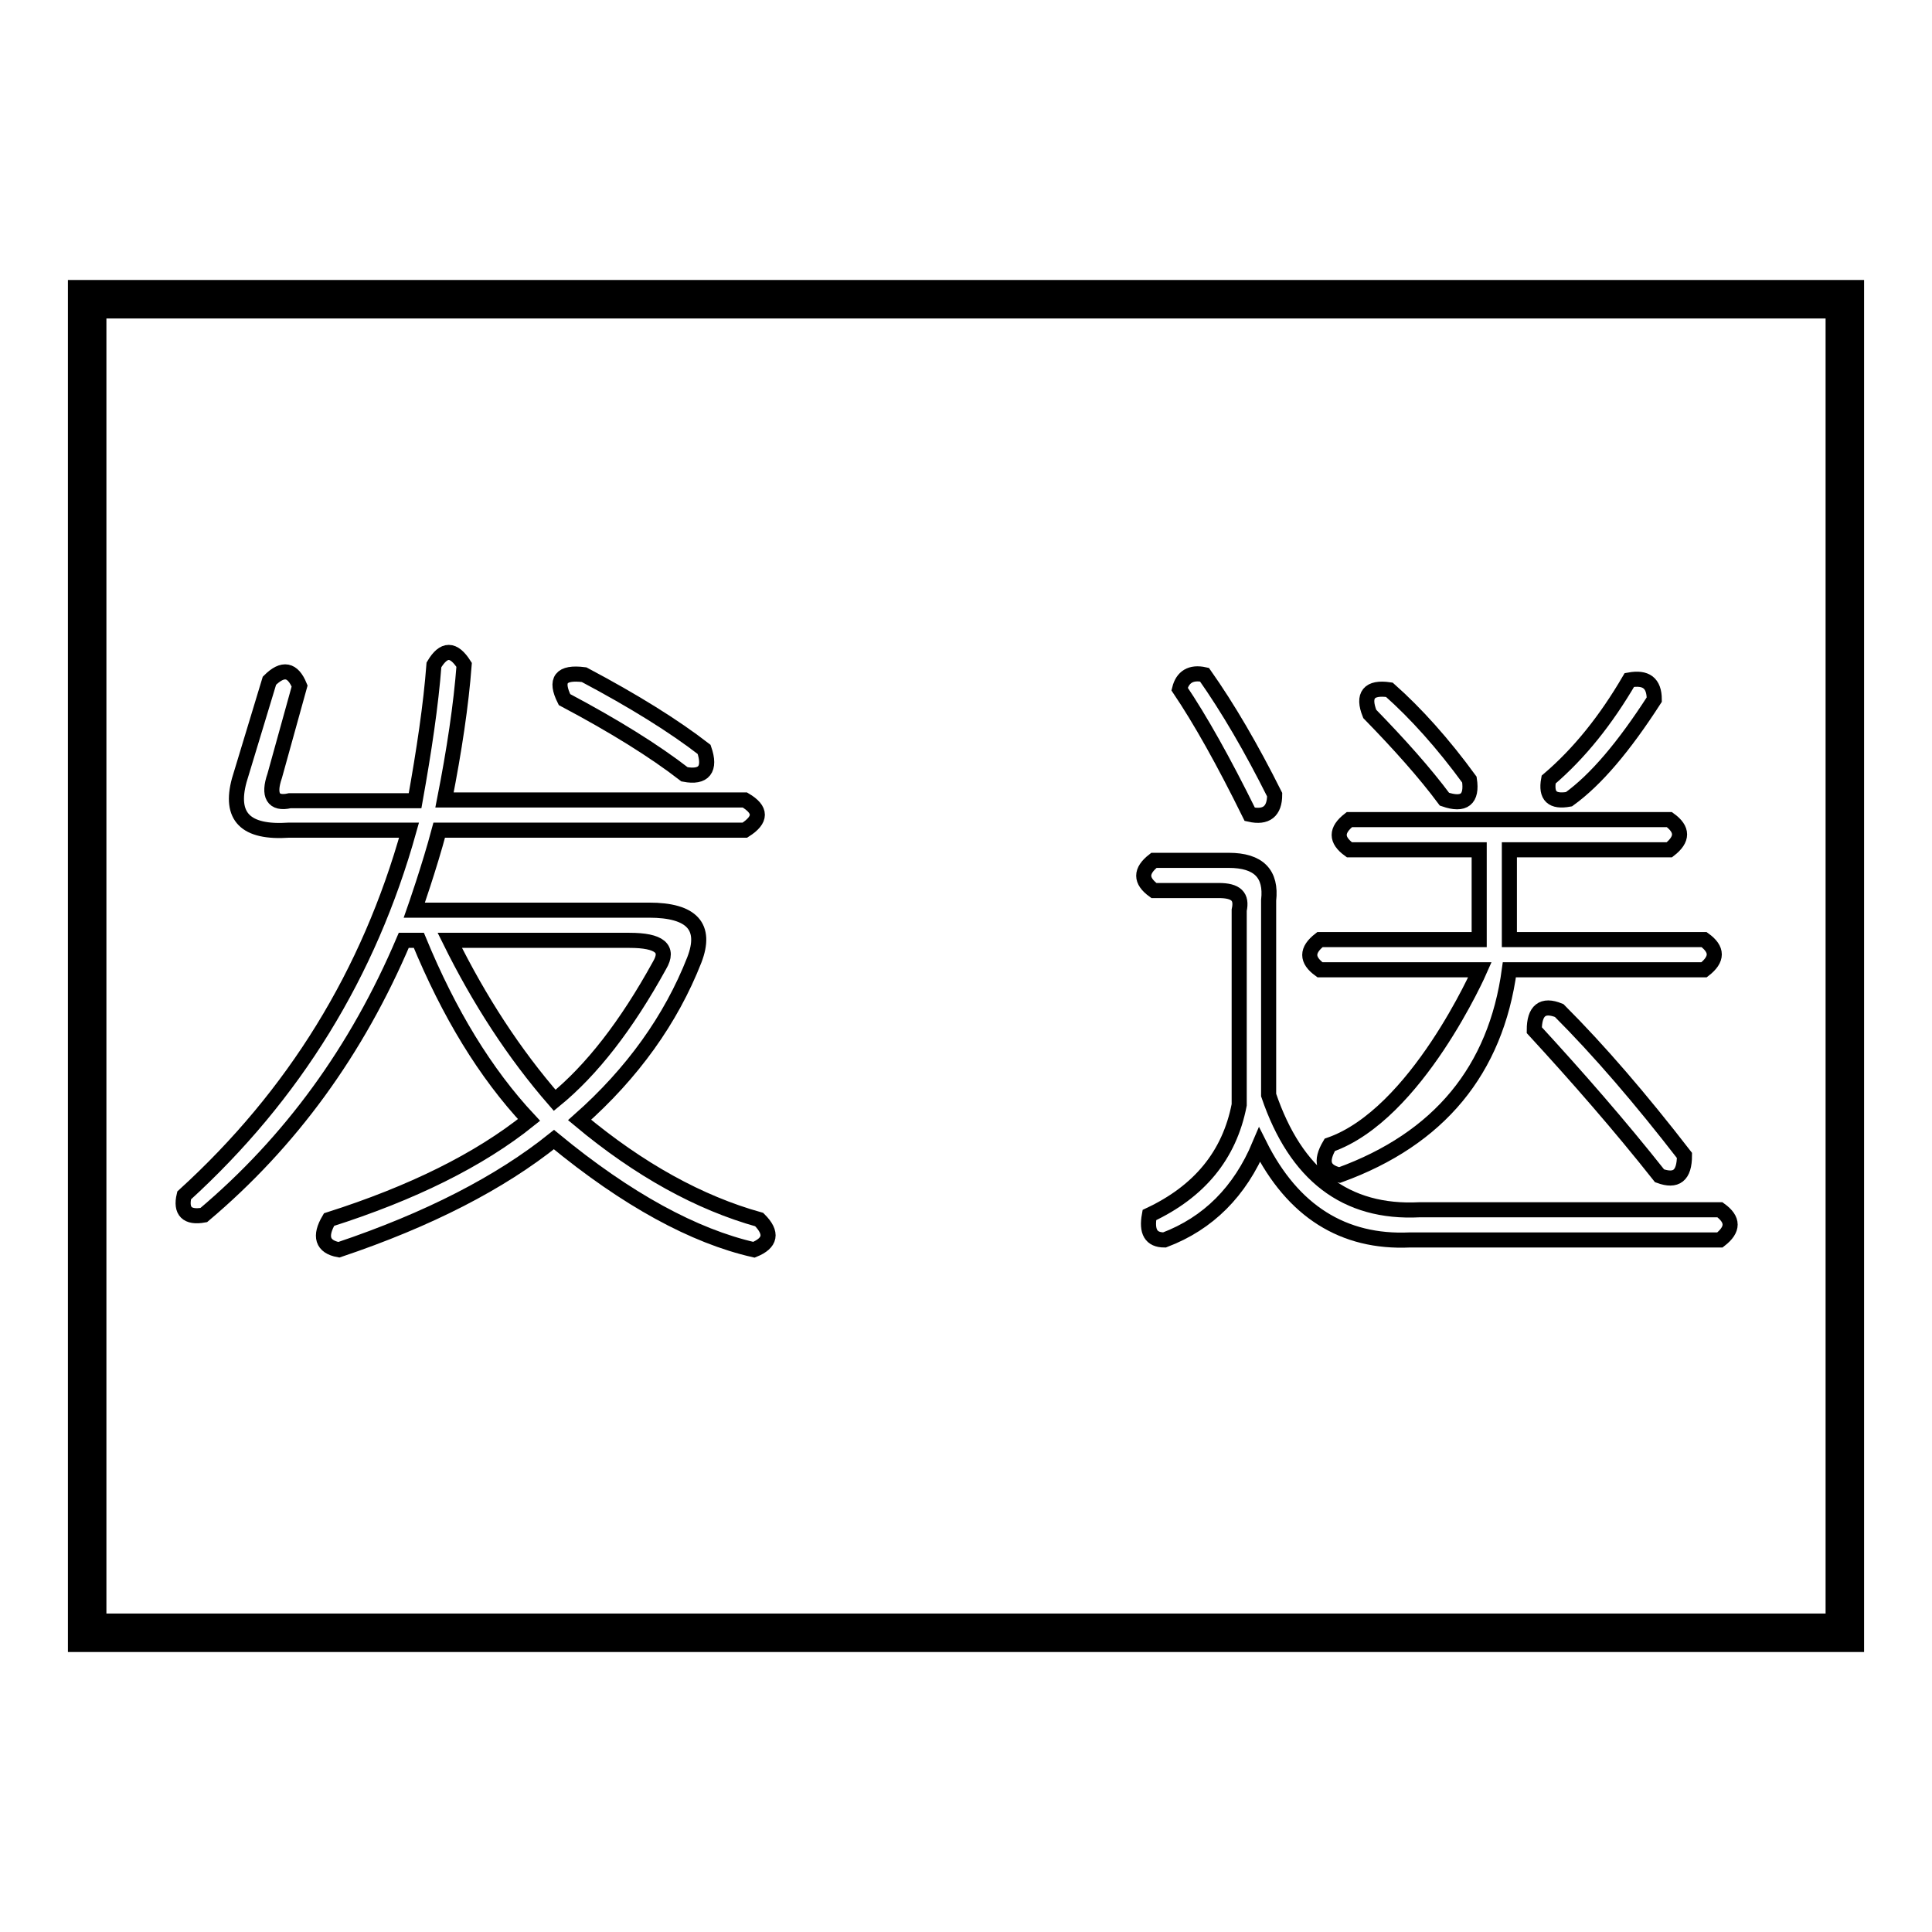 <?xml version="1.0" encoding="utf-8"?>
<!-- Svg Vector Icons : http://www.onlinewebfonts.com/icon -->
<!DOCTYPE svg PUBLIC "-//W3C//DTD SVG 1.1//EN" "http://www.w3.org/Graphics/SVG/1.1/DTD/svg11.dtd">
<svg version="1.1" xmlns="http://www.w3.org/2000/svg" xmlns:xlink="http://www.w3.org/1999/xlink" x="0px" y="0px" viewBox="0 0 256 256" enable-background="new 0 0 256 256" xml:space="preserve">
<g><g><path stroke-width="2" fill-opacity="0" stroke="#000000"  d="M11.6,39.6h232.9v176.8H11.6V39.6z"/><path stroke-width="2" fill-opacity="0" stroke="#000000"  d="M246,217.9H10V38.1h236V217.9z M13.1,214.8h229.8V41.2H13.1V214.8z"/><path stroke-width="2" fill-opacity="0" stroke="#000000"  d="M57.5,88.1c1.3-2.2,2.6-2.2,4,0c-0.4,5.3-1.3,11.3-2.6,17.9h39.8c2.2,1.3,2.2,2.6,0,4H58.2c-1.3,4.9-3.3,10.6-3.3,10.6H86c5.7,0,7.7,2.2,6,6.6c-3.1,7.9-8.2,15-15.2,21.2c7.9,6.6,15.9,11,23.8,13.2c1.8,1.8,1.5,3.1-0.7,4C92,163.8,83.1,159,73.4,151c-7.1,5.7-16.6,10.6-28.5,14.6c-2.2-0.4-2.6-1.8-1.3-4c11-3.5,19.9-7.9,26.5-13.2c-5.8-6.2-10.6-14.1-14.6-23.8h-2c-6.2,14.6-15,26.7-26.5,36.4c-2.2,0.4-3.1-0.5-2.6-2.6C39,145.1,48.9,129,54.2,110H38.3c-5.8,0.4-7.9-1.8-6.6-6.6l4-13.2c1.8-1.8,3.1-1.5,4,0.7l-3.3,11.9c-0.9,2.6-0.2,3.8,2,3.3h16.6C56.2,99.4,57.1,93.4,57.5,88.1z M73.5,145.8c4.9-4,9.5-9.9,13.9-17.9c1.3-2.2,0-3.3-4-3.3H59.6C63.5,132.5,68.1,139.6,73.5,145.8z M77.4,89.4c6.6,3.5,11.9,6.8,15.9,9.9c0.9,2.6,0,3.8-2.6,3.3c-4-3.1-9.3-6.4-15.9-9.9C73.5,90.1,74.3,89,77.4,89.4z"/><path stroke-width="2" fill-opacity="0" stroke="#000000"  d="M188.1,160.3h39.8c1.8,1.3,1.8,2.6,0,4h-41.1c-8.8,0.4-15.5-3.8-19.9-12.6c-2.6,6.2-6.8,10.4-12.6,12.6c-1.8,0-2.4-1.1-2-3.3c6.6-3.1,10.6-7.9,11.9-14.6v-25.8c0.4-1.8-0.4-2.6-2.7-2.6h-8.6c-1.8-1.3-1.8-2.6,0-4h9.9c4,0,5.7,1.8,5.3,5.3v25.8C171.7,155.7,178.3,160.8,188.1,160.3z M159.6,89.4c3.1,4.4,6.2,9.7,9.3,15.9c0,2.2-1.1,3.1-3.3,2.6c-3.5-7.1-6.6-12.6-9.3-16.6C156.7,89.7,157.8,89,159.6,89.4z M177.5,155.7c-2.2-0.5-2.6-1.8-1.3-4c11.5-4,19.9-23.2,19.9-23.2h-21.2c-1.8-1.3-1.8-2.6,0-4H196v-11.9h-17.2c-1.8-1.3-1.8-2.6,0-4h42.4c1.8,1.3,1.8,2.6,0,4H200v11.9h25.8c1.8,1.3,1.8,2.6,0,4H200C198.2,141.8,190.7,150.9,177.5,155.7z M184.1,91.4c3.5,3.1,7.1,7.1,10.6,11.9c0.4,2.6-0.7,3.5-3.3,2.6c-2.6-3.5-6-7.3-9.9-11.3C180.5,92.1,181.4,91,184.1,91.4z M203.3,136.5c0-2.6,1.1-3.5,3.3-2.6c5.3,5.3,10.8,11.7,16.6,19.2c0,2.7-1.1,3.5-3.3,2.7C214.6,149.1,209,142.7,203.3,136.5z M215.9,90.1c2.2-0.4,3.3,0.4,3.3,2.6c-4,6.2-7.7,10.6-11.3,13.2c-2.2,0.4-3.1-0.4-2.7-2.6C209.3,99.8,212.8,95.4,215.9,90.1z"/></g></g>
</svg>